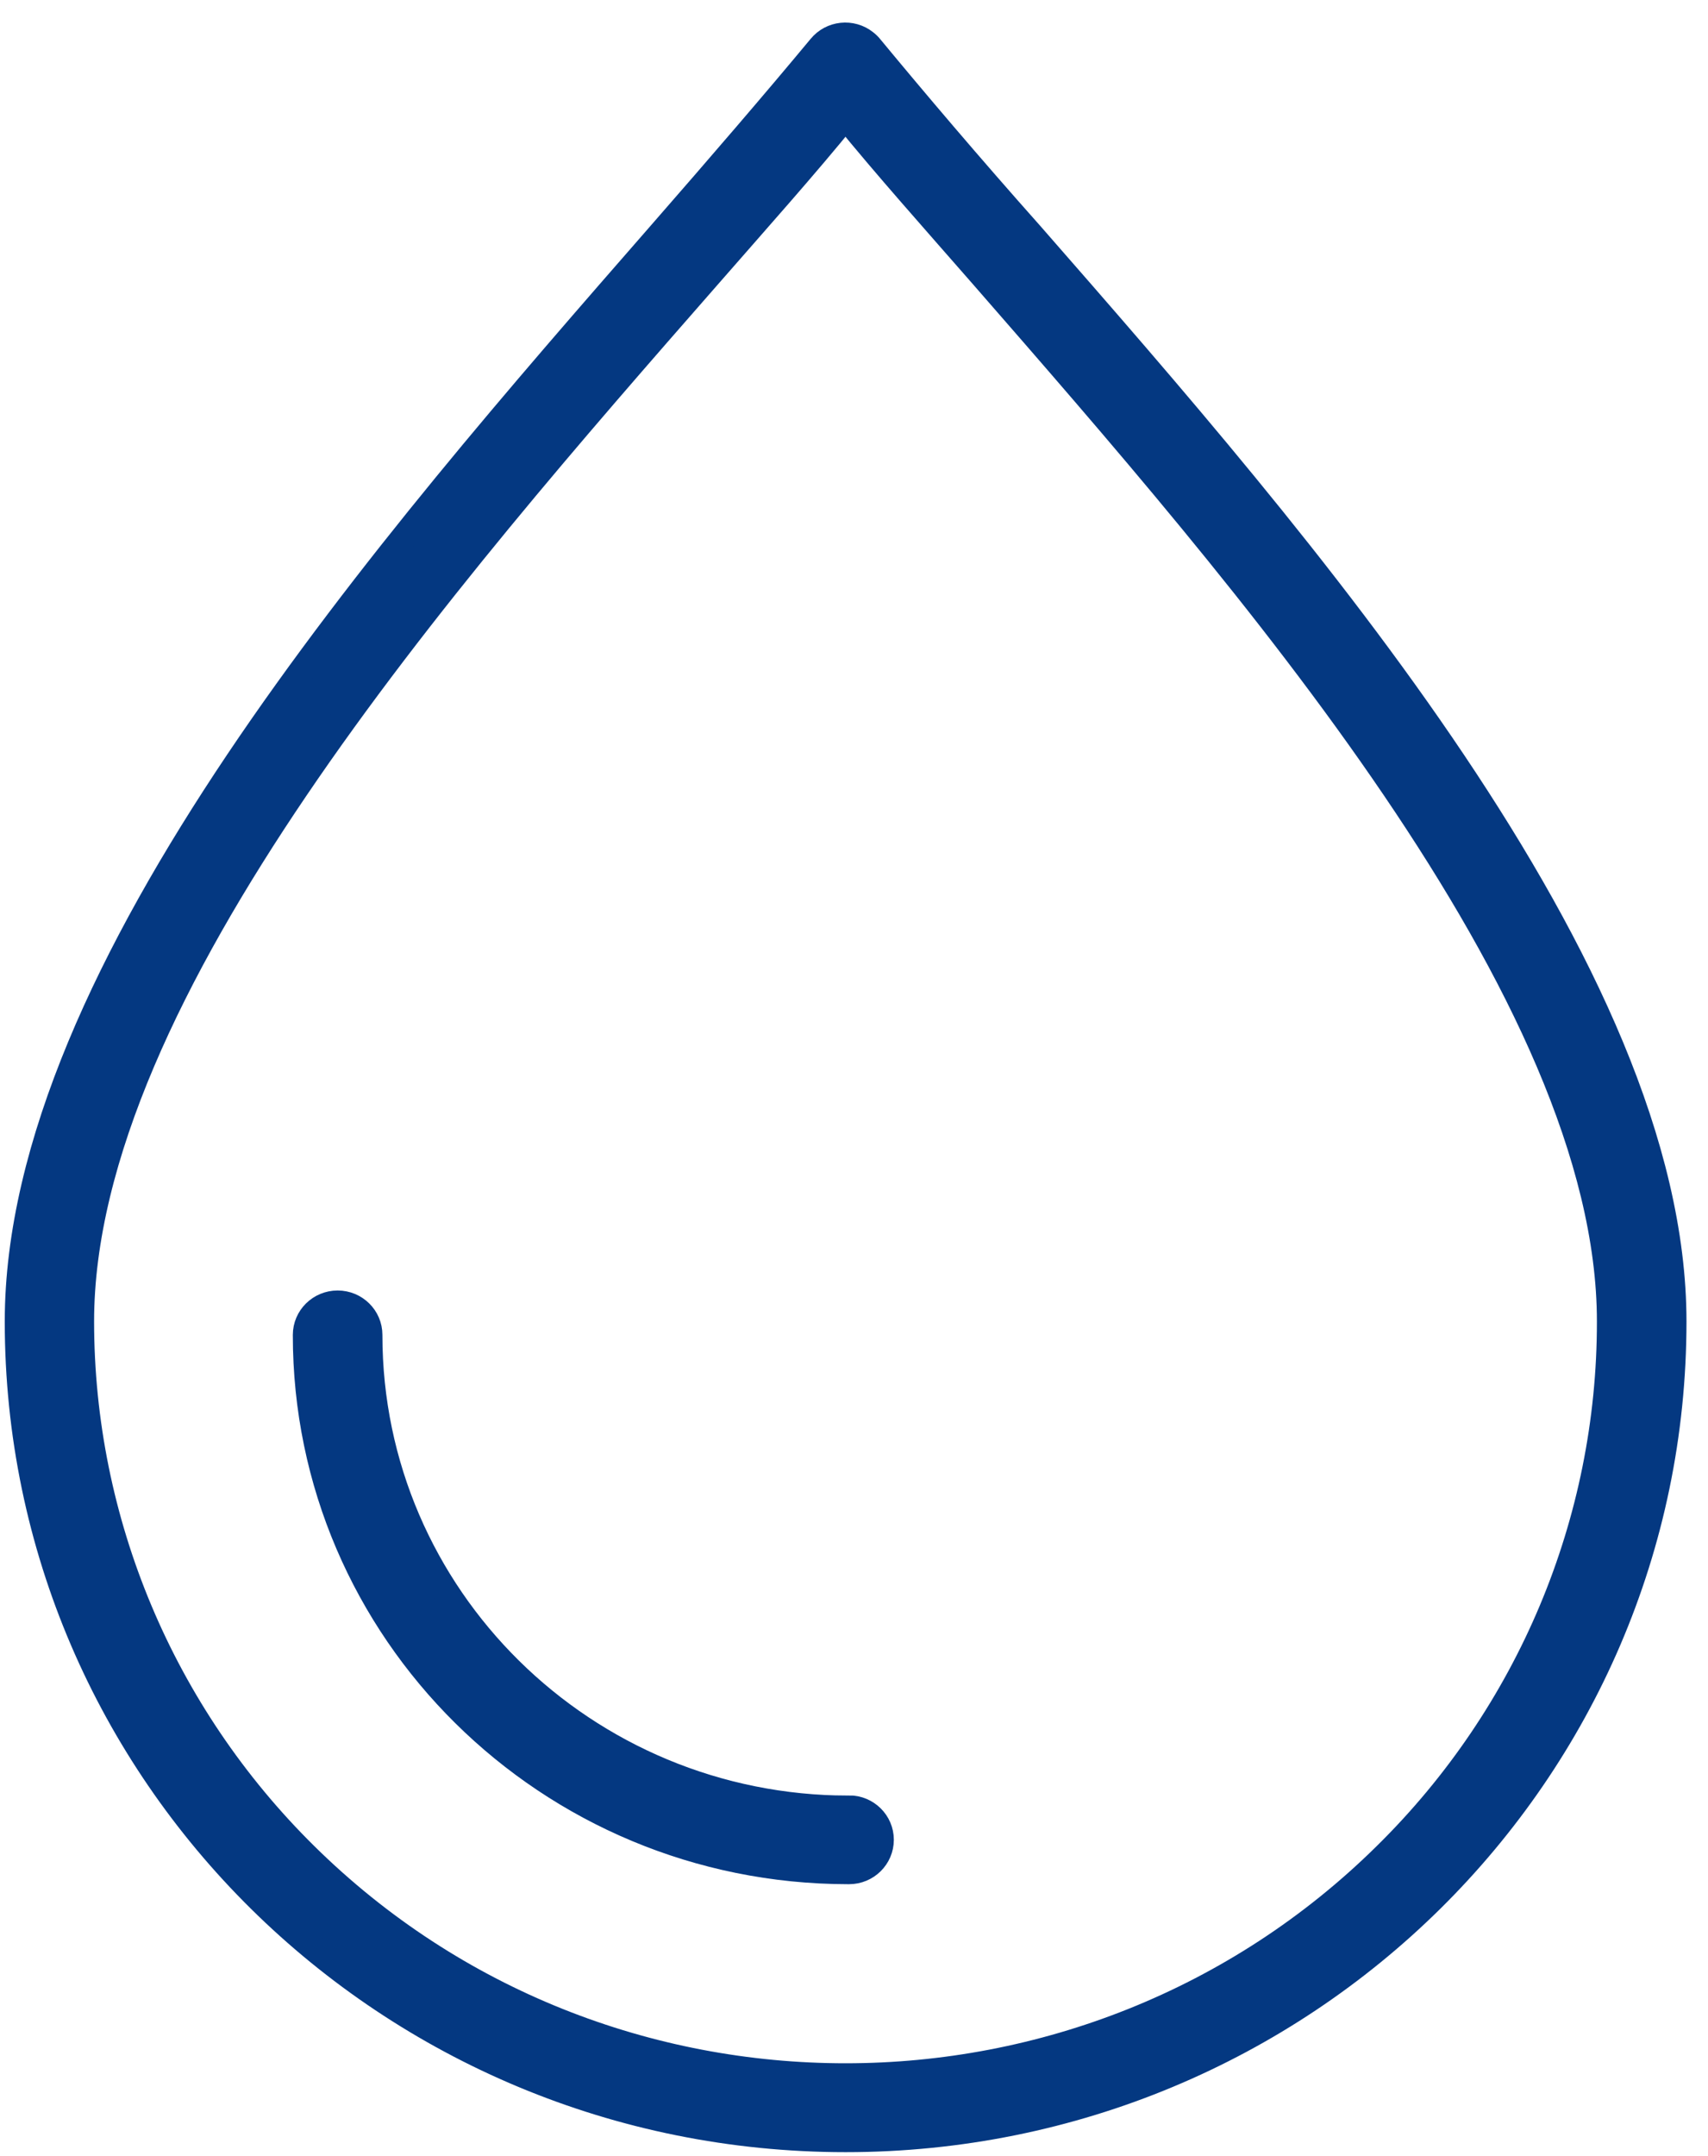 <svg width="65" height="82" viewBox="0 0 65 82" fill="none" xmlns="http://www.w3.org/2000/svg">
<path d="M39.226 8.937C36.893 6.317 34.772 3.814 33.123 1.82C33.064 1.745 32.996 1.678 32.92 1.62C32.404 1.209 31.648 1.29 31.233 1.8C31.232 1.801 31.231 1.802 31.23 1.803C29.539 3.839 27.451 6.267 25.118 8.937C14.865 20.677 0.681 36.889 0.681 50.264C0.681 67.437 14.784 81.358 32.181 81.358C49.578 81.358 63.681 67.437 63.681 50.264C63.681 36.914 49.497 20.677 39.226 8.937ZM52.751 70.565C41.389 81.781 22.967 81.782 11.604 70.567C6.149 65.183 3.083 57.88 3.081 50.264C3.081 37.748 16.919 21.937 26.944 10.489C28.854 8.303 30.63 6.317 32.176 4.415C33.723 6.317 35.498 8.303 37.409 10.489C47.392 21.937 61.272 37.757 61.272 50.264C61.28 57.88 58.214 65.186 52.751 70.565Z" fill="#043881" stroke="#043881"/>
<path d="M32.312 68.788V68.796C22.233 68.801 14.058 60.739 14.053 50.79C14.053 50.784 14.053 50.779 14.053 50.773C14.053 50.117 13.514 49.584 12.849 49.584C12.183 49.584 11.644 50.117 11.644 50.773C11.635 62.026 20.869 71.156 32.269 71.166C32.283 71.166 32.297 71.166 32.312 71.166C32.977 71.166 33.516 70.633 33.516 69.977C33.516 69.32 32.977 68.788 32.312 68.788Z" fill="#043881" stroke="#043881"/>
</svg>
